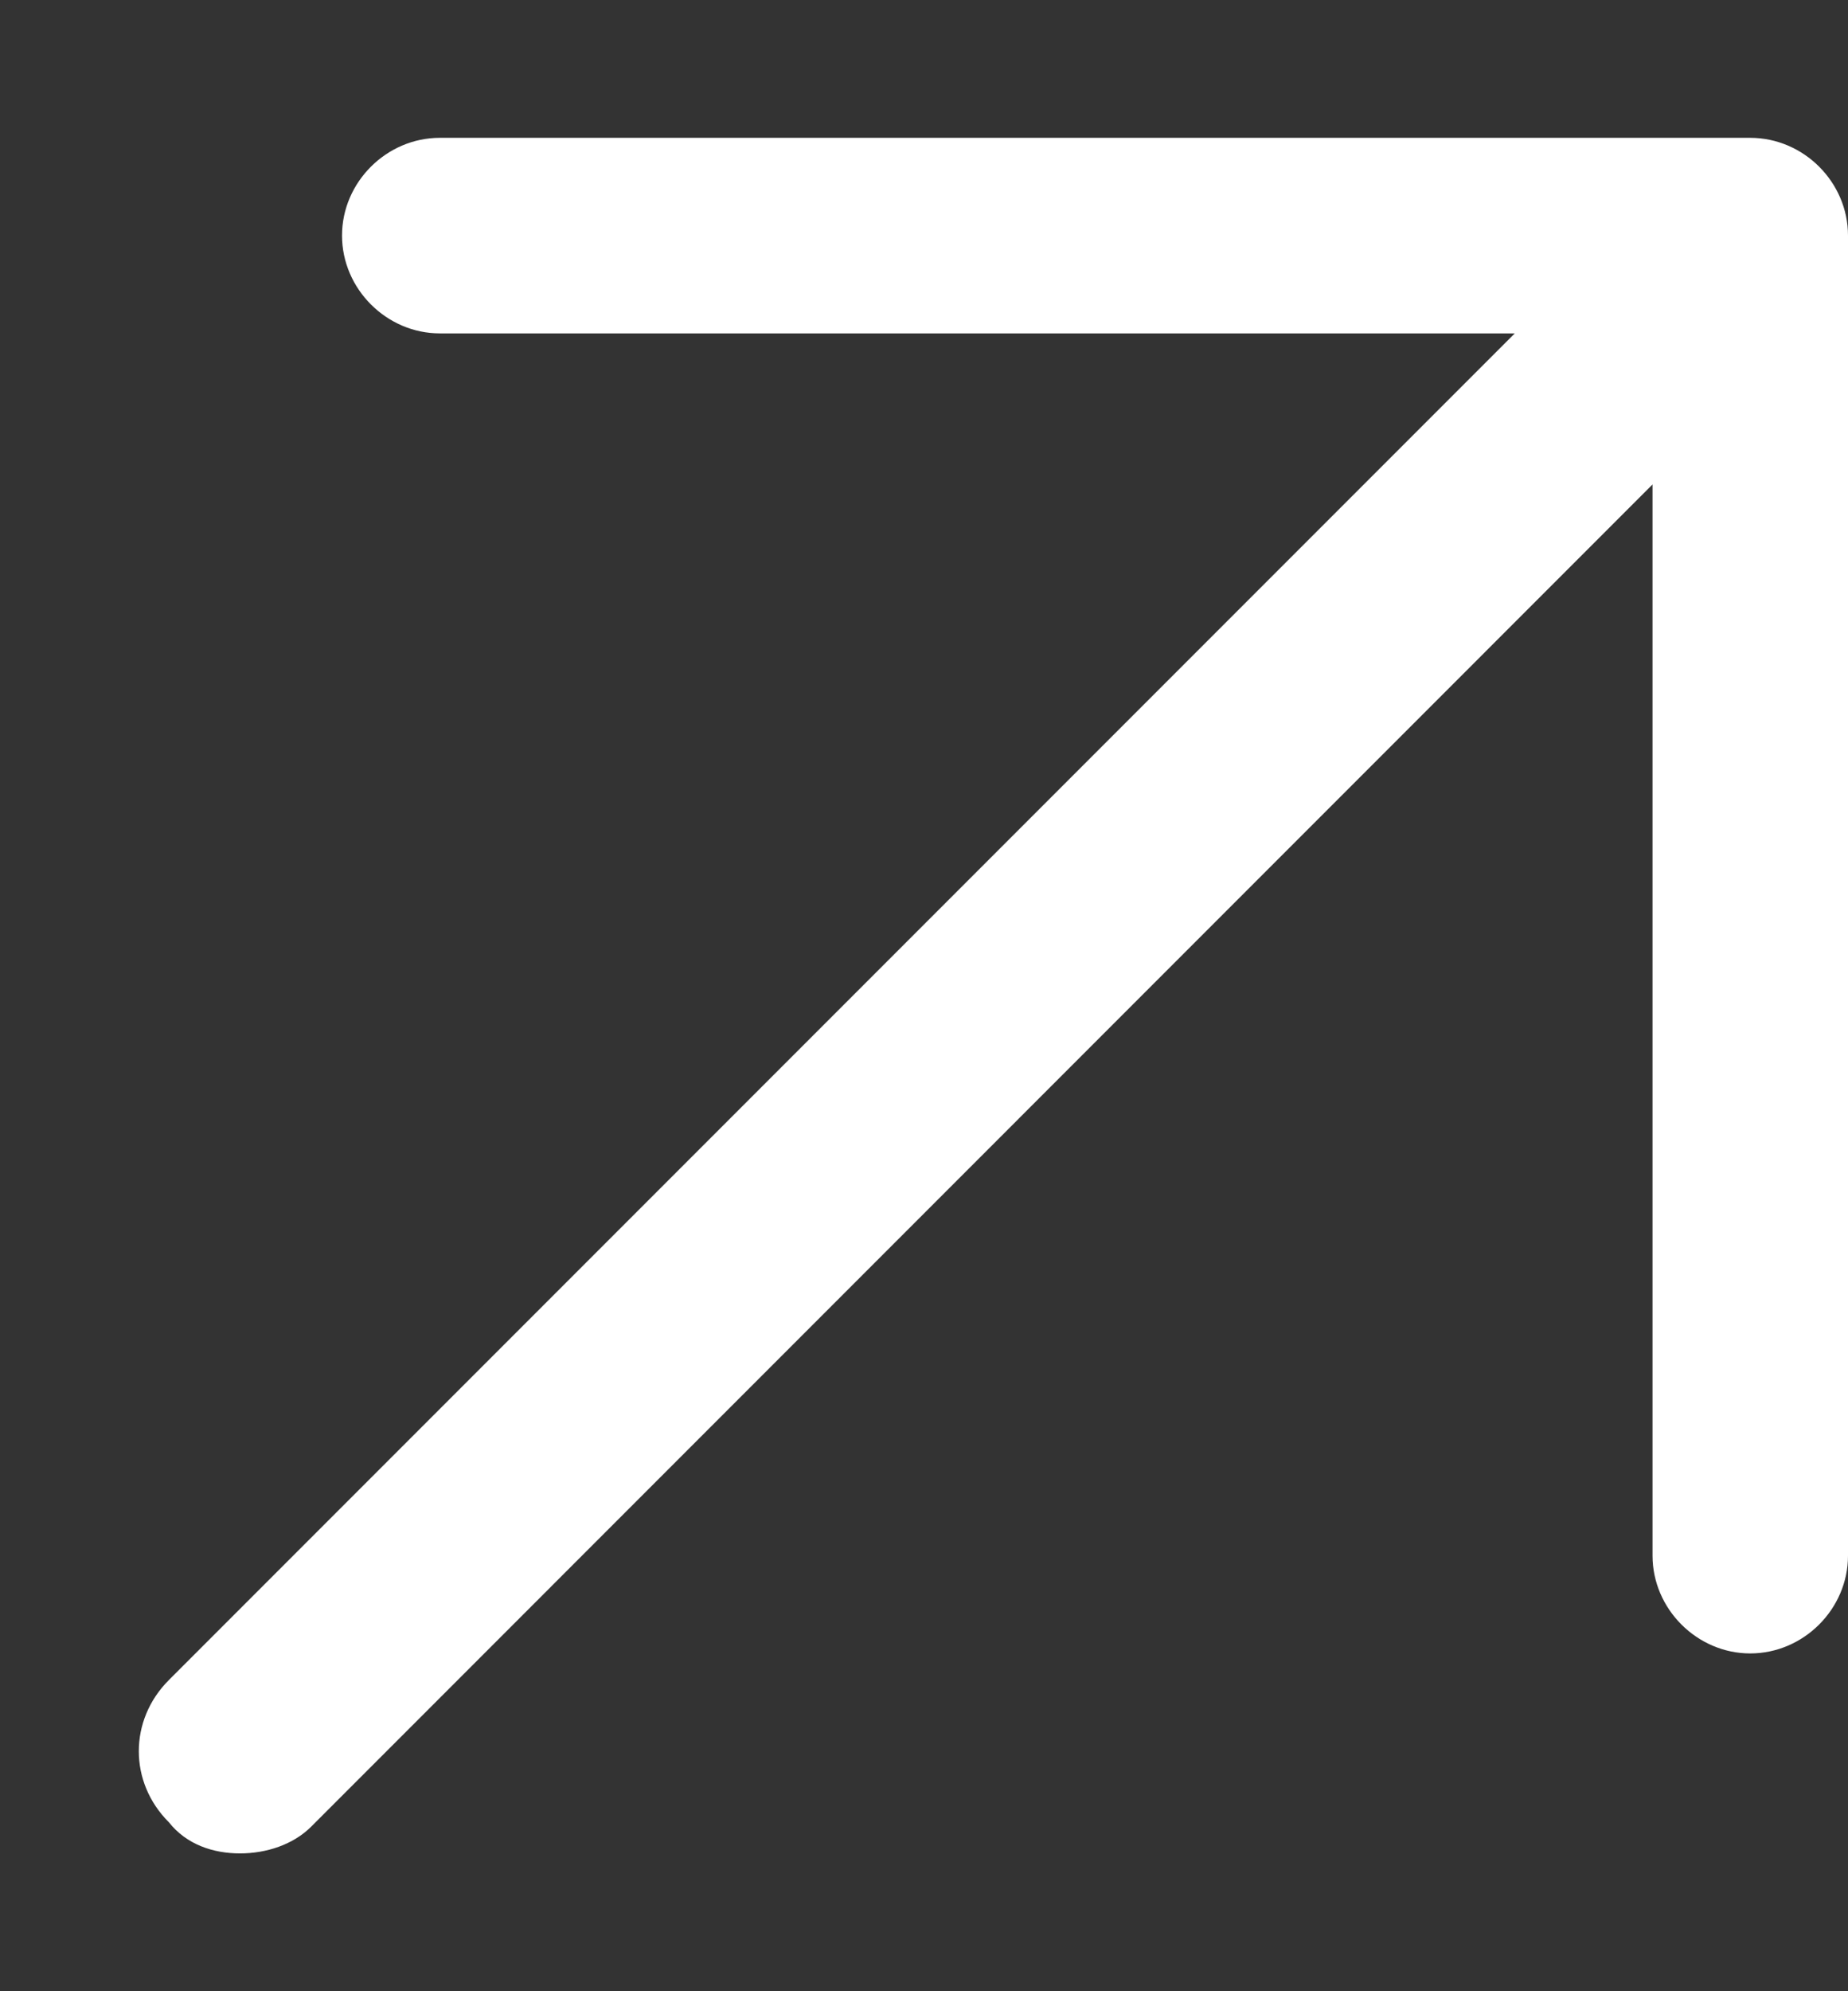 <svg width="13" height="14" viewBox="0 0 13 14" fill="none" xmlns="http://www.w3.org/2000/svg">
<rect x="0" y="0" width="13" height="14" fill="#333333" stroke="none"/>
<path d="M1.688 13.031C1.5 13.031 1.312 12.969 1.188 12.812C0.906 12.531 0.906 12.094 1.188 11.812L10.656 2.344H3.094C2.719 2.344 2.406 2.031 2.406 1.656C2.406 1.281 2.719 0.969 3.094 0.969H12.312C12.688 0.969 13 1.281 13 1.656V10.938C13 11.312 12.688 11.625 12.312 11.625C11.938 11.625 11.625 11.312 11.625 10.938V3.406L2.188 12.844C2.062 12.969 1.875 13.031 1.688 13.031Z" fill="white"/>
</svg>
